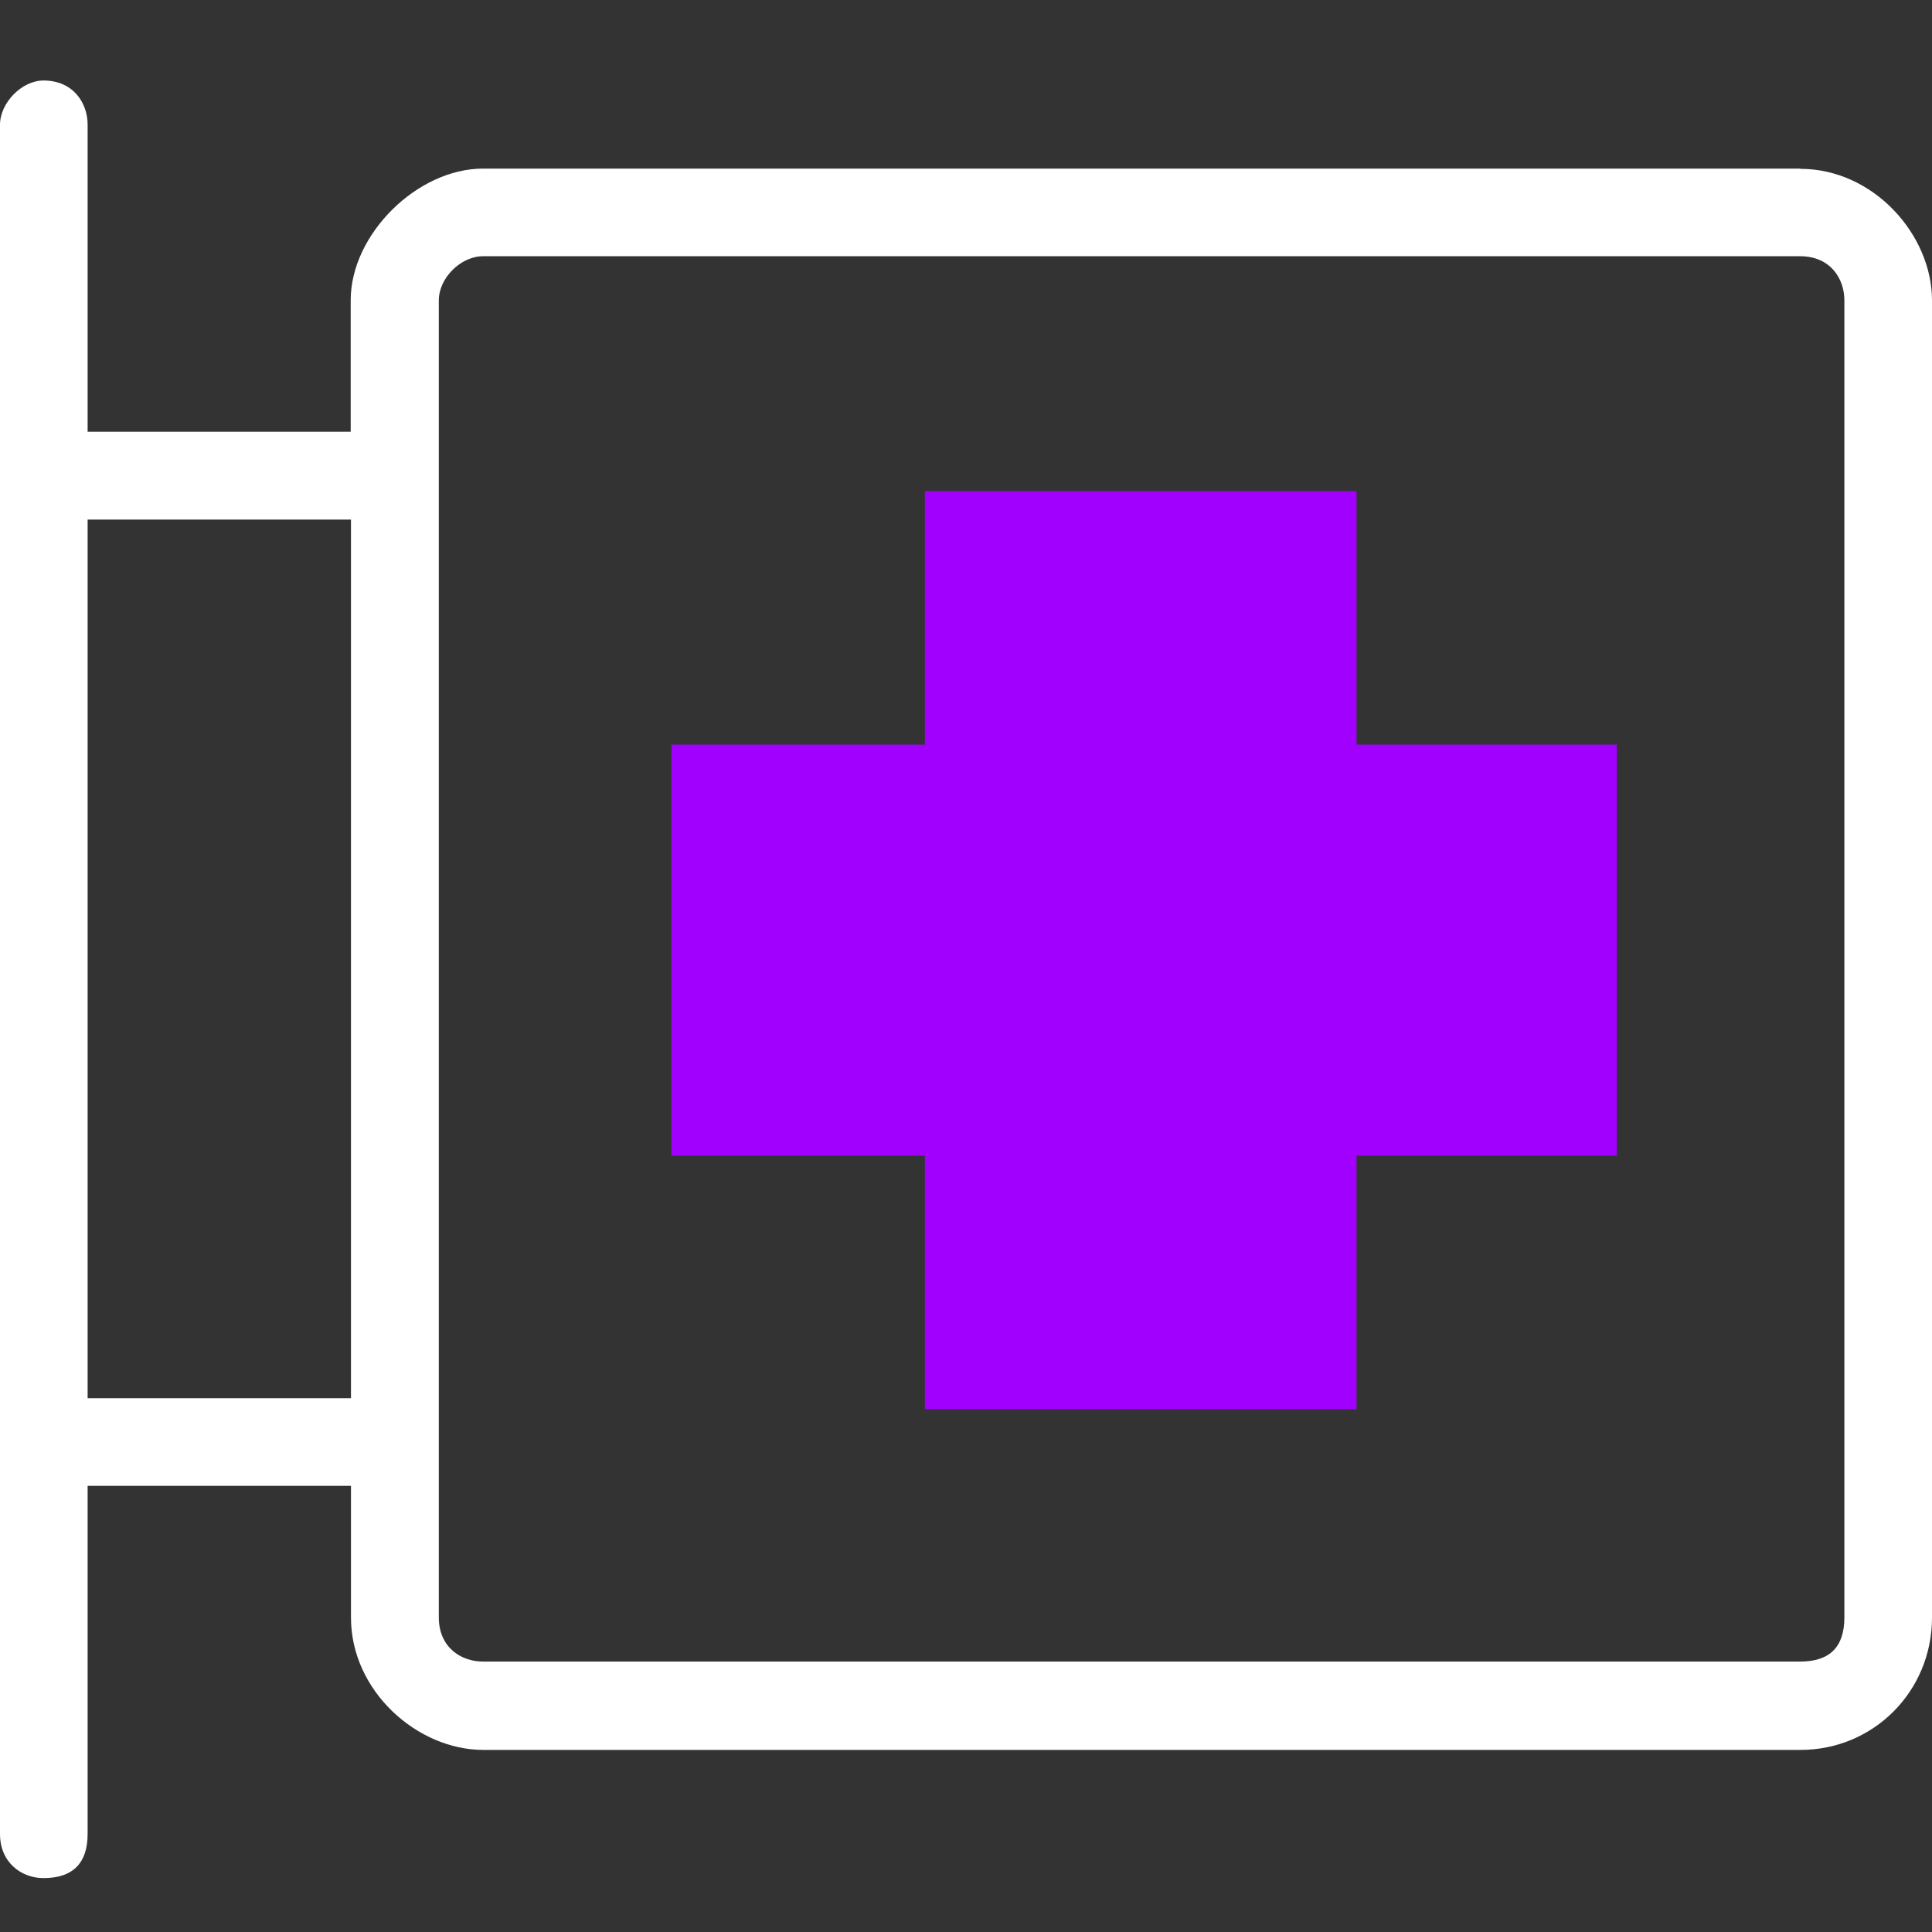<svg width="48" height="48" viewBox="0 0 48 48" fill="none" xmlns="http://www.w3.org/2000/svg">
<rect x="0" y="0" width="48" height="48" fill="#333333" stroke="none"/>
<path vector-effect="non-scaling-stroke" d="M44.726 4.189H12C10.366 4.189 8.713 5.823 8.713 7.457V10.726H2.177V3.098C2.177 2.555 1.817 2 1.079 2C0.543 2 0 2.555 0 3.098V45.564C0 46.283 0.543 46.661 1.079 46.661C1.817 46.661 2.177 46.283 2.177 45.564V36.915H8.72V40.189C8.72 42.018 10.372 43.476 12.006 43.476H44.732C46.549 43.476 48 42.018 48 40.189V7.463C48 5.829 46.543 4.195 44.732 4.195L44.726 4.189ZM2.177 34.738V12.909H8.72V34.738H2.177ZM45.823 40.183C45.823 40.915 45.463 41.281 44.726 41.281H12C11.445 41.281 10.902 40.921 10.902 40.183V7.463C10.902 6.909 11.445 6.366 12 6.366H44.726C45.463 6.366 45.823 6.909 45.823 7.463V40.189V40.183Z" fill="white"/>
<path vector-effect="non-scaling-stroke" d="M22.979 18.5H16.681V28.713H22.979V35.011H33.702V28.713H40.17V18.5H33.702V12.202H22.979V18.5Z" fill="#A100FF"/>
</svg>
